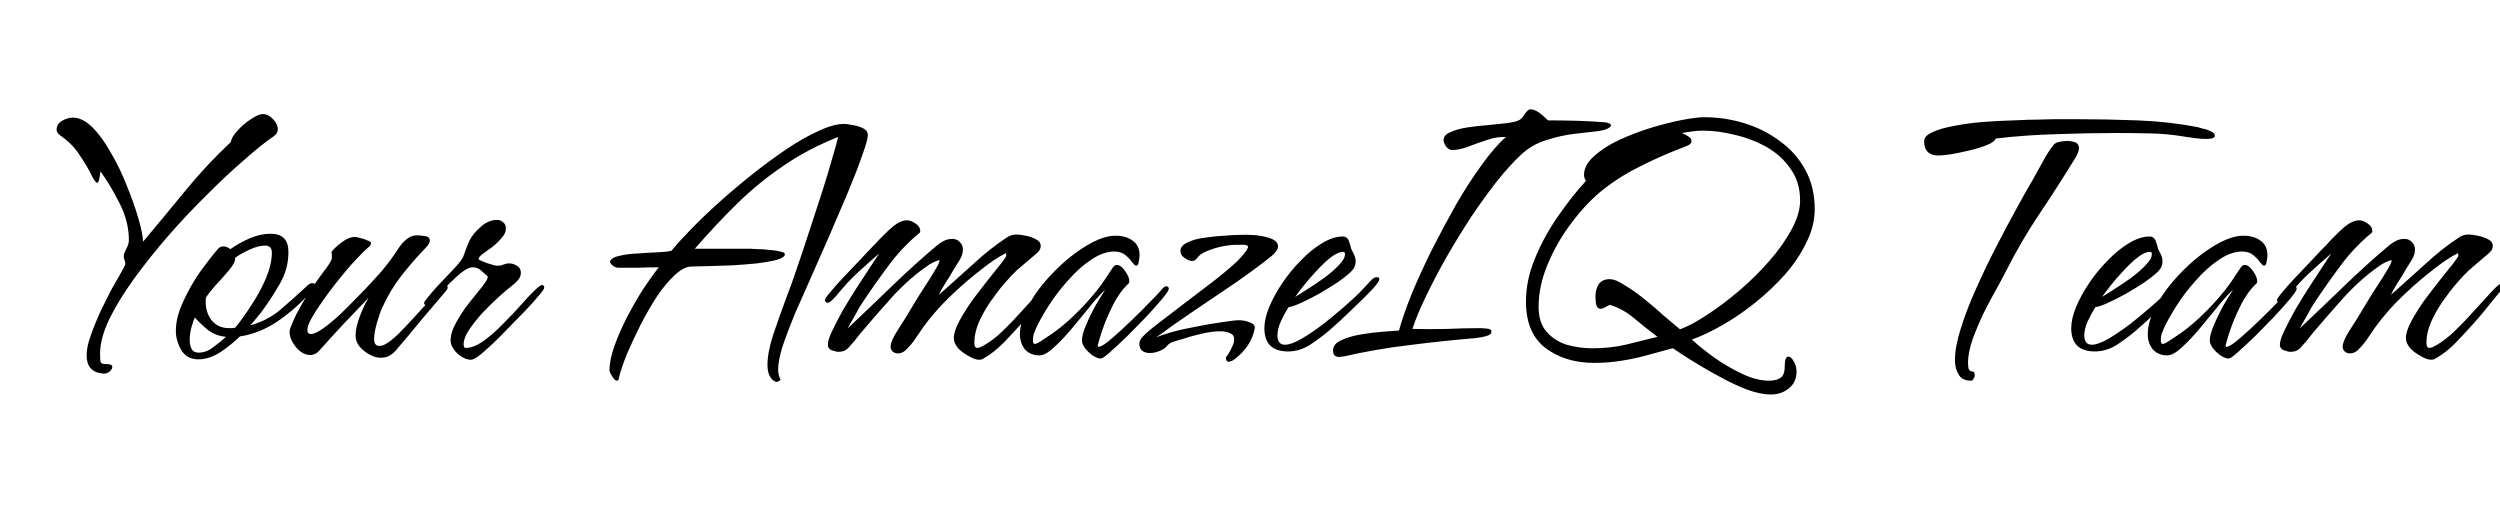 <svg width="1000" height="202" viewBox="0 0 1000 202" fill="none" xmlns="http://www.w3.org/2000/svg">
<g clip-path="url(#clip0_1832_5610)">
<path d="M41.124 149.426C36.805 149.005 34.646 146.582 34.646 142.158C34.646 139.946 35.173 137.365 36.226 134.416C37.279 131.361 38.543 128.201 40.018 124.936C41.598 121.671 43.125 118.616 44.6 115.772C46.18 112.928 47.497 110.611 48.55 108.82C49.603 106.924 50.13 105.871 50.13 105.66C50.13 105.028 50.025 104.501 49.814 104.08C49.603 103.553 49.498 102.974 49.498 102.342C49.498 101.815 49.814 100.92 50.446 99.656C51.183 98.392 51.552 97.181 51.552 96.022C51.552 91.177 50.341 86.331 47.918 81.486C45.495 76.641 42.915 72.322 40.176 68.53C39.86 71.585 39.439 73.112 38.912 73.112C38.385 73.112 37.595 72.059 36.542 69.952C35.489 67.74 33.961 65.159 31.96 62.21C30.064 59.155 27.431 56.469 24.06 54.152C23.112 53.415 22.638 52.677 22.638 51.94C22.638 50.36 23.375 49.149 24.85 48.306C26.325 47.463 27.747 47.042 29.116 47.042C31.749 47.042 34.383 48.359 37.016 50.992C39.649 53.625 42.125 57.049 44.442 61.262C46.865 65.37 48.971 69.741 50.762 74.376C52.658 79.011 54.185 83.329 55.344 87.332C56.503 91.335 57.135 94.442 57.24 96.654C62.928 89.913 68.563 83.119 74.146 76.272C79.834 69.32 85.891 62.842 92.316 56.838C92.527 55.469 93.422 53.941 95.002 52.256C96.582 50.465 98.373 48.938 100.374 47.674C102.375 46.305 103.955 45.62 105.114 45.62C106.589 45.62 107.958 46.305 109.222 47.674C110.486 48.938 111.118 50.307 111.118 51.782C111.118 52.835 110.591 53.731 109.538 54.468C106.273 56.68 102.323 59.84 97.688 63.948C93.053 67.951 88.103 72.585 82.836 77.852C77.569 83.013 72.408 88.491 67.352 94.284C62.401 99.972 57.819 105.713 53.606 111.506C49.498 117.194 46.18 122.619 43.652 127.78C41.229 132.941 40.018 137.523 40.018 141.526C40.018 143.527 40.123 144.686 40.334 145.002C40.545 145.423 41.335 145.634 42.704 145.634C44.179 145.634 44.916 146.003 44.916 146.74C44.916 147.372 44.547 148.004 43.81 148.636C43.073 149.268 42.177 149.531 41.124 149.426ZM79.35 143.738C76.296 143.738 74.031 142.527 72.556 140.104C71.082 137.576 70.344 134.995 70.344 132.362C70.344 128.781 71.292 124.936 73.188 120.828C75.084 116.615 77.349 112.612 79.982 108.82C82.721 105.028 85.144 101.921 87.25 99.498C87.777 98.866 88.462 98.55 89.304 98.55C90.252 98.55 91.2 98.919 92.148 99.656C94.36 98.076 96.888 96.654 99.732 95.39C102.681 94.126 105.525 93.494 108.264 93.494C113.004 93.494 115.374 95.917 115.374 100.762C115.374 105.397 114.215 109.663 111.898 113.56C109.686 117.457 107.211 121.249 104.472 124.936C103.735 125.884 102.997 126.779 102.26 127.622C101.628 128.465 100.891 129.307 100.048 130.15C104.683 128.886 108.738 126.779 112.214 123.83C115.69 120.881 119.113 117.826 122.484 114.666C122.905 114.245 123.274 113.929 123.59 113.718C124.011 113.402 124.538 113.244 125.17 113.244C125.697 113.244 125.96 113.613 125.96 114.35C125.96 114.455 125.802 114.719 125.486 115.14C125.17 115.561 124.959 115.877 124.854 116.088C121.378 120.301 117.059 124.251 111.898 127.938C106.842 131.519 101.523 133.731 95.94 134.574C93.939 136.575 91.411 138.629 88.356 140.736C85.302 142.737 82.299 143.738 79.35 143.738ZM91.674 131.256C92.096 131.256 92.464 131.256 92.78 131.256C93.201 131.256 93.623 131.203 94.044 131.098C96.151 128.57 98.31 125.568 100.522 122.092C102.839 118.616 104.788 115.035 106.368 111.348C107.948 107.556 108.738 104.133 108.738 101.078C108.738 99.182 107.843 98.234 106.052 98.234C104.261 98.234 102.207 98.761 99.89 99.814C97.573 100.867 95.624 101.973 94.044 103.132V103.606C94.044 104.659 93.201 106.187 91.516 108.188C89.936 110.084 88.198 112.033 86.302 114.034C84.511 116.035 83.195 117.721 82.352 119.09C82.036 122.566 82.721 125.463 84.406 127.78C86.091 130.097 88.514 131.256 91.674 131.256ZM79.508 141.052C81.51 141.052 83.458 140.315 85.354 138.84C87.356 137.365 89.041 135.996 90.41 134.732C87.882 134.521 85.565 133.679 83.458 132.204C81.457 130.624 79.614 128.886 77.928 126.99C77.612 127.622 77.191 128.833 76.664 130.624C76.138 132.415 75.874 134.205 75.874 135.996C75.874 137.365 76.138 138.577 76.664 139.63C77.191 140.578 78.139 141.052 79.508 141.052ZM152.341 143.106C150.235 143.106 148.023 142.211 145.705 140.42C143.388 138.629 142.229 136.575 142.229 134.258C142.229 132.151 142.756 129.676 143.809 126.832C144.863 123.988 146.074 121.407 147.443 119.09C144.178 122.566 140.86 126.042 137.489 129.518C134.224 132.994 131.011 136.523 127.851 140.104C126.798 141.368 125.534 142 124.059 142C122.058 142 120.162 140.947 118.371 138.84C116.686 136.733 115.843 134.732 115.843 132.836C115.843 132.309 115.896 131.888 116.001 131.572C116.739 129.571 117.581 127.622 118.529 125.726C119.583 123.725 120.636 121.829 121.689 120.038C122.848 118.037 124.059 116.141 125.323 114.35C126.693 112.454 128.062 110.558 129.431 108.662C129.958 108.03 130.432 107.398 130.853 106.766C131.38 106.029 131.854 105.291 132.275 104.554C132.591 104.027 132.749 103.395 132.749 102.658C132.749 101.921 132.697 101.289 132.591 100.762C133.645 99.393 135.067 98.076 136.857 96.812C138.648 95.443 140.386 94.758 142.071 94.758C142.493 94.758 143.177 94.916 144.125 95.232C145.179 95.443 146.127 95.759 146.969 96.18C147.917 96.496 148.391 96.865 148.391 97.286C148.391 97.707 148.181 98.129 147.759 98.55C147.233 99.077 146.653 99.603 146.021 100.13C145.389 100.657 144.81 101.236 144.283 101.868C141.861 104.291 139.543 106.871 137.331 109.61C135.119 112.243 133.013 114.929 131.011 117.668C130.379 118.616 129.379 120.038 128.009 121.934C126.745 123.725 125.587 125.568 124.533 127.464C123.48 129.36 122.953 130.887 122.953 132.046C122.953 133.099 123.427 133.626 124.375 133.626C125.429 133.626 126.956 132.941 128.957 131.572C131.064 130.097 133.329 128.254 135.751 126.042C138.174 123.725 140.544 121.355 142.861 118.932C145.284 116.509 147.391 114.297 149.181 112.296C151.077 110.295 152.394 108.82 153.131 107.872C155.343 105.239 157.503 102.289 159.609 99.024C160.452 97.76 161.453 96.654 162.611 95.706C163.875 94.653 165.245 94.126 166.719 94.126C167.562 94.126 168.615 94.231 169.879 94.442C171.249 94.547 171.933 95.179 171.933 96.338C171.933 96.759 171.775 97.181 171.459 97.602C171.249 98.023 170.985 98.392 170.669 98.708C167.193 102.289 163.875 106.081 160.715 110.084C157.661 113.981 155.08 118.247 152.973 122.882C152.236 124.462 151.499 126.569 150.761 129.202C150.024 131.73 149.655 133.889 149.655 135.68C149.655 137.471 150.34 138.366 151.709 138.366C152.657 138.366 153.605 138.05 154.553 137.418C155.712 136.786 157.292 135.522 159.293 133.626C161.295 131.625 163.401 129.413 165.613 126.99C167.931 124.462 170.09 122.092 172.091 119.88C174.093 117.563 175.62 115.772 176.673 114.508C176.884 114.297 177.095 114.139 177.305 114.034C177.516 113.823 177.727 113.718 177.937 113.718C178.675 113.718 179.043 114.139 179.043 114.982C179.043 115.403 178.938 115.719 178.727 115.93C178.517 116.141 178.306 116.404 178.095 116.72C174.83 120.512 171.565 124.357 168.299 128.254C165.139 132.151 161.927 135.996 158.661 139.788C157.924 140.736 157.029 141.526 155.975 142.158C154.922 142.79 153.711 143.106 152.341 143.106ZM188.292 143.896C186.607 143.896 184.816 143.053 182.92 141.368C181.13 139.577 180.234 137.839 180.234 136.154C180.234 134.047 180.972 131.677 182.446 129.044C183.921 126.305 185.659 123.672 187.66 121.144C189.662 118.616 191.4 116.457 192.874 114.666C194.349 112.77 195.086 111.506 195.086 110.874V110.558C194.138 109.715 193.243 108.925 192.4 108.188C191.558 107.345 190.399 106.924 188.924 106.924C187.871 106.924 186.502 107.556 184.816 108.82C183.236 110.084 181.604 111.559 179.918 113.244C178.233 114.929 176.706 116.509 175.336 117.984C173.967 119.459 172.966 120.459 172.334 120.986C171.913 121.407 171.492 121.671 171.07 121.776C170.754 121.881 170.491 121.934 170.28 121.934C169.859 121.934 169.648 121.723 169.648 121.302C169.648 120.881 169.859 120.459 170.28 120.038C171.966 117.826 173.914 115.561 176.126 113.244C178.338 110.927 180.34 108.82 182.13 106.924C183.921 104.923 184.974 103.501 185.29 102.658C186.133 100.235 186.976 98.076 187.818 96.18C188.766 94.284 190.241 92.493 192.242 90.808C193.085 89.965 194.086 89.281 195.244 88.754C196.403 88.227 197.562 87.964 198.72 87.964C199.774 87.964 200.616 88.28 201.248 88.912C201.986 89.439 202.354 90.281 202.354 91.44C202.354 92.704 201.775 93.968 200.616 95.232C199.563 96.496 198.299 97.707 196.824 98.866C195.35 99.919 194.033 100.867 192.874 101.71C191.821 102.553 191.347 103.237 191.452 103.764C192.084 104.185 193.296 104.712 195.086 105.344C196.982 105.976 198.299 106.292 199.036 106.292C199.879 106.292 200.669 106.134 201.406 105.818C202.144 105.502 202.881 105.344 203.618 105.344C204.672 105.344 205.725 105.66 206.778 106.292C207.832 106.924 208.358 107.872 208.358 109.136C208.358 110.189 207.937 111.19 207.094 112.138C206.357 112.981 205.567 113.718 204.724 114.35C203.46 115.298 201.775 116.72 199.668 118.616C197.562 120.512 195.402 122.619 193.19 124.936C191.084 127.253 189.24 129.571 187.66 131.888C186.186 134.1 185.448 136.049 185.448 137.734C185.448 138.155 185.554 138.577 185.764 138.998C185.87 139.103 186.08 139.156 186.396 139.156C188.503 139.156 190.873 138.208 193.506 136.312C196.14 134.416 198.773 132.099 201.406 129.36C204.145 126.621 206.673 123.935 208.99 121.302C211.413 118.563 213.467 116.457 215.152 114.982C215.363 114.771 215.626 114.561 215.942 114.35C216.258 114.139 216.574 114.034 216.89 114.034C217.417 114.034 217.68 114.403 217.68 115.14C217.68 115.561 216.943 116.615 215.468 118.3C214.099 119.985 212.308 121.987 210.096 124.304C207.884 126.621 205.567 128.991 203.144 131.414C200.827 133.837 198.668 135.996 196.666 137.892C194.665 139.683 193.243 140.947 192.4 141.684C191.242 142.632 190.399 143.211 189.872 143.422C189.346 143.738 188.819 143.896 188.292 143.896ZM310.307 152.744C309.148 152.217 308.305 151.375 307.779 150.216C307.252 149.057 306.989 147.635 306.989 145.95C306.989 142.579 307.779 138.471 309.359 133.626C311.044 128.675 312.729 123.935 314.415 119.406C315.784 115.93 317.259 111.822 318.839 107.082C320.524 102.237 322.209 97.181 323.895 91.914C325.685 86.542 327.371 81.381 328.951 76.43C330.531 71.479 331.847 67.108 332.901 63.316C334.059 59.419 334.849 56.575 335.271 54.784C327.055 58.049 319.681 61.947 313.151 66.476C306.62 70.9 300.511 75.903 294.823 81.486C289.24 86.963 283.605 92.967 277.917 99.498H300.195C300.616 99.498 301.564 99.551 303.039 99.656C304.513 99.656 306.093 99.761 307.779 99.972C309.464 100.077 310.886 100.288 312.045 100.604C313.309 100.815 313.941 101.183 313.941 101.71C313.941 102.553 312.887 103.29 310.781 103.922C308.779 104.449 306.146 104.923 302.881 105.344C299.721 105.66 296.403 105.923 292.927 106.134C289.451 106.239 286.238 106.345 283.289 106.45C280.339 106.555 278.127 106.608 276.653 106.608C274.651 106.608 272.439 107.714 270.017 109.926C267.594 112.138 265.171 115.035 262.749 118.616C260.431 122.197 258.219 126.042 256.113 130.15C254.111 134.153 252.321 137.997 250.741 141.684C249.266 145.371 248.213 148.478 247.581 151.006C247.581 151.217 247.528 151.48 247.423 151.796C247.317 152.112 247.107 152.27 246.791 152.27C246.159 152.27 245.527 151.691 244.895 150.532C244.157 149.479 243.789 148.689 243.789 148.162C243.789 145.318 244.473 142 245.843 138.208C247.212 134.416 248.897 130.571 250.899 126.674C253.005 122.671 255.165 118.932 257.377 115.456C259.694 111.98 261.748 109.136 263.539 106.924C260.905 106.924 258.219 106.977 255.481 107.082C252.742 107.082 250.003 107.082 247.265 107.082C246.633 107.082 246.001 106.871 245.369 106.45C244.631 105.923 244.157 105.344 243.947 104.712C244.368 103.553 245.632 102.763 247.739 102.342C249.845 101.815 252.268 101.499 255.007 101.394C257.851 101.183 260.537 101.025 263.065 100.92C265.593 100.815 267.436 100.604 268.595 100.288C270.491 97.971 273.071 95.127 276.337 91.756C279.602 88.385 283.341 84.804 287.555 81.012C291.768 77.22 296.192 73.481 300.827 69.794C305.461 66.107 310.043 62.737 314.573 59.682C319.102 56.627 323.368 54.205 327.371 52.414C331.373 50.518 334.797 49.57 337.641 49.57C338.483 49.57 339.642 49.728 341.117 50.044C342.591 50.255 343.961 50.676 345.225 51.308C346.489 51.94 347.121 52.835 347.121 53.994C347.121 55.363 346.383 58.049 344.909 62.052C343.539 66.055 341.696 70.847 339.379 76.43C337.061 81.907 334.586 87.701 331.953 93.81C329.319 99.814 326.791 105.555 324.369 111.032C321.946 116.509 319.892 121.144 318.207 124.936C315.784 130.835 313.993 135.575 312.835 139.156C311.781 142.737 311.255 145.581 311.255 147.688C311.255 149.268 311.571 150.637 312.203 151.796C312.308 151.901 312.097 152.112 311.571 152.428C311.044 152.744 310.623 152.849 310.307 152.744ZM391.637 143.896C390.478 143.896 389.109 143.422 387.529 142.474C385.949 141.631 384.527 140.578 383.263 139.314C382.104 137.945 381.525 136.575 381.525 135.206C381.525 133.415 382.262 131.151 383.737 128.412C385.212 125.673 387.002 122.829 389.109 119.88C391.321 116.931 393.428 114.192 395.429 111.664C397.536 109.031 399.221 106.924 400.485 105.344C401.96 103.448 402.644 102.395 402.539 102.184C402.434 101.868 402.381 101.552 402.381 101.236C399.432 102.711 396.114 104.923 392.427 107.872C388.74 110.716 385.212 113.718 381.841 116.878C378.47 120.038 375.732 122.882 373.625 125.41C372.15 127.095 370.728 128.886 369.359 130.782C368.095 132.573 366.831 134.416 365.567 136.312C364.83 137.365 363.882 138.471 362.723 139.63C361.67 140.789 360.458 141.368 359.089 141.368C358.352 141.368 357.667 141.105 357.035 140.578C356.508 140.051 356.245 139.419 356.245 138.682C356.245 137.207 357.193 134.995 359.089 132.046C361.09 128.991 363.144 125.673 365.251 122.092C366.62 119.775 368.095 117.405 369.675 114.982C371.36 112.454 372.782 110.189 373.941 108.188C375.205 106.187 375.837 104.817 375.837 104.08H375.679C375.363 104.08 374.626 104.343 373.467 104.87C372.414 105.397 371.834 105.713 371.729 105.818C366.568 109.294 361.617 113.613 356.877 118.774C352.242 123.935 347.976 128.833 344.079 133.468C343.342 134.416 342.552 135.417 341.709 136.47C340.866 137.418 340.024 138.366 339.181 139.314C338.76 139.735 338.18 140.104 337.443 140.42C336.706 140.631 336.021 140.736 335.389 140.736C334.757 140.736 333.862 140.525 332.703 140.104C331.65 139.683 331.123 138.945 331.123 137.892C331.123 136.628 331.702 134.785 332.861 132.362C334.02 129.939 335.442 127.201 337.127 124.146C338.918 121.091 340.761 118.089 342.657 115.14C344.658 112.085 346.449 109.347 348.029 106.924C349.714 104.396 350.926 102.553 351.663 101.394C348.398 104.238 345.448 106.871 342.815 109.294C340.287 111.611 337.39 114.771 334.125 118.774C333.914 118.985 333.493 119.406 332.861 120.038C332.229 120.67 331.597 121.039 330.965 121.144C330.754 121.144 330.491 120.986 330.175 120.67C329.964 120.354 329.912 120.091 330.017 119.88C330.122 119.353 330.86 118.3 332.229 116.72C333.598 115.035 335.284 113.139 337.285 111.032C339.286 108.925 341.288 106.819 343.289 104.712C345.29 102.605 347.028 100.762 348.503 99.182C350.083 97.602 351.031 96.601 351.347 96.18C353.664 93.757 355.718 91.809 357.509 90.334C359.405 88.859 361.196 88.122 362.881 88.122C363.829 88.122 364.935 88.543 366.199 89.386C367.463 90.229 368.095 91.229 368.095 92.388C368.095 92.809 367.99 93.073 367.779 93.178C363.039 97.075 358.826 101.552 355.139 106.608C351.452 111.559 347.976 116.509 344.711 121.46C344.606 121.565 344.237 122.145 343.605 123.198C343.078 124.251 342.446 125.41 341.709 126.674C340.972 127.938 340.34 129.044 339.813 129.992C339.286 130.94 339.076 131.361 339.181 131.256C344.764 125.989 350.61 120.407 356.719 114.508C362.934 108.504 368.938 103.079 374.731 98.234C375.574 97.497 376.522 96.865 377.575 96.338C378.628 95.811 379.734 95.548 380.893 95.548C382.157 95.548 383.158 95.969 383.895 96.812C384.738 97.549 385.159 98.55 385.159 99.814C385.159 101.183 384.738 102.553 383.895 103.922C383.052 105.291 382.262 106.555 381.525 107.714C380.472 109.61 379.313 111.506 378.049 113.402C376.89 115.298 376.048 116.825 375.521 117.984C380.366 113.665 385.001 109.505 389.425 105.502C393.849 101.394 398.326 97.865 402.855 94.916C403.908 94.179 405.172 93.81 406.647 93.81C407.595 93.81 408.806 93.968 410.281 94.284C411.861 94.6 413.23 95.074 414.389 95.706C415.653 96.338 416.285 97.233 416.285 98.392C416.285 99.024 416.074 99.656 415.653 100.288C415.232 100.815 414.758 101.289 414.231 101.71L406.805 108.03C405.436 109.294 403.75 111.085 401.749 113.402C399.853 115.614 397.957 118.089 396.061 120.828C394.27 123.461 392.743 126.2 391.479 129.044C390.32 131.888 389.741 134.521 389.741 136.944C389.741 138.419 390.11 139.156 390.847 139.156C391.268 139.156 391.742 139.051 392.269 138.84C392.796 138.524 393.375 138.208 394.007 137.892C396.219 136.628 398.589 134.785 401.117 132.362C403.645 129.939 406.12 127.359 408.543 124.62C411.071 121.881 413.283 119.459 415.179 117.352C417.075 115.245 418.497 113.929 419.445 113.402C419.656 113.191 419.919 113.139 420.235 113.244C420.656 113.349 420.867 113.56 420.867 113.876C420.867 114.297 420.656 114.771 420.235 115.298C419.814 115.825 419.498 116.246 419.287 116.562C417.496 118.669 415.811 120.723 414.231 122.724C412.756 124.62 411.071 126.621 409.175 128.728C406.963 131.256 404.488 133.942 401.749 136.786C399.116 139.525 396.324 141.737 393.375 143.422C392.954 143.738 392.374 143.896 391.637 143.896ZM440.352 143.422C439.404 143.422 438.298 143.001 437.034 142.158C435.875 141.315 434.874 140.367 434.032 139.314C433.189 138.155 432.768 137.102 432.768 136.154C432.768 134.574 433.347 132.467 434.506 129.834C435.664 127.095 436.981 124.409 438.456 121.776C440.036 119.143 441.247 117.194 442.09 115.93C440.615 117.194 438.719 119.248 436.402 122.092C434.19 124.831 431.767 127.78 429.134 130.94C426.606 133.995 424.13 136.628 421.708 138.84C419.39 141.052 417.389 142.158 415.704 142.158C413.386 142.158 411.49 141.368 410.016 139.788C408.646 138.103 407.962 136.101 407.962 133.784C407.962 130.624 408.857 127.253 410.648 123.672C412.438 119.985 414.756 116.457 417.6 113.086C420.549 109.61 423.709 106.45 427.08 103.606C430.556 100.762 433.926 98.497 437.192 96.812C440.562 95.127 443.564 94.284 446.198 94.284C449.042 94.284 451.359 94.969 453.15 96.338C454.94 97.602 455.836 99.551 455.836 102.184C455.836 102.605 455.73 103.395 455.52 104.554C455.414 105.713 455.046 106.292 454.414 106.292C454.098 106.292 453.571 105.818 452.834 104.87C452.202 103.922 451.306 102.974 450.148 102.026C448.989 101.078 447.514 100.604 445.724 100.604C442.774 100.604 439.667 101.71 436.402 103.922C433.242 106.029 430.187 108.767 427.238 112.138C424.288 115.403 421.708 118.774 419.496 122.25C417.284 125.726 415.598 128.728 414.44 131.256C414.124 131.993 413.808 132.783 413.492 133.626C413.281 134.469 413.176 135.311 413.176 136.154C413.176 137.102 413.439 137.576 413.966 137.576C414.492 137.576 415.598 136.997 417.284 135.838C419.074 134.679 420.338 133.837 421.076 133.31C424.762 130.677 428.238 127.675 431.504 124.304C434.874 120.933 437.876 117.457 440.51 113.876C441.352 112.717 442.142 111.559 442.88 110.4C443.617 109.241 444.354 108.135 445.092 107.082C445.618 106.345 446.145 105.976 446.672 105.976C447.83 105.976 448.936 106.766 449.99 108.346C451.148 109.926 451.728 111.295 451.728 112.454C451.728 112.981 451.622 113.297 451.412 113.402C451.306 113.507 450.99 113.823 450.464 114.35C448.884 115.93 447.304 118.142 445.724 120.986C444.249 123.83 442.932 126.727 441.774 129.676C440.72 132.52 439.93 134.943 439.404 136.944C439.298 137.26 439.193 137.681 439.088 138.208C439.088 138.629 439.351 138.787 439.878 138.682C440.931 138.366 442.616 137.207 444.934 135.206C447.356 133.099 449.937 130.729 452.676 128.096C455.52 125.357 458.048 122.829 460.26 120.512C462.577 118.195 464.104 116.562 464.842 115.614C465.052 115.403 465.263 115.193 465.474 114.982C465.79 114.666 466.106 114.508 466.422 114.508C467.159 114.508 467.528 114.877 467.528 115.614C467.528 116.035 466.685 117.299 465 119.406C463.314 121.407 461.208 123.777 458.68 126.516C456.152 129.149 453.571 131.783 450.938 134.416C448.304 136.944 445.987 139.103 443.986 140.894C442.09 142.579 440.878 143.422 440.352 143.422ZM491.457 144.686C490.72 144.686 490.351 144.107 490.351 142.948C491.194 141.895 491.931 140.683 492.563 139.314C493.301 137.945 493.669 136.733 493.669 135.68C493.669 134.521 493.143 133.731 492.089 133.31C491.036 132.783 489.719 132.52 488.139 132.52C485.927 132.52 483.452 132.836 480.713 133.468C477.975 134.1 475.499 134.785 473.287 135.522C471.075 136.154 469.548 136.628 468.705 136.944C468.073 137.155 467.441 137.629 466.809 138.366C466.283 138.998 465.703 139.472 465.071 139.788C463.386 140.736 461.648 141.21 459.857 141.21C458.804 141.21 457.856 140.947 457.013 140.42C456.171 139.788 455.749 138.84 455.749 137.576C455.749 136.523 456.171 135.575 457.013 134.732C458.277 133.363 460.437 131.519 463.491 129.202C466.546 126.885 469.917 124.304 473.603 121.46C477.395 118.616 481.135 115.772 484.821 112.928C488.508 110.084 491.668 107.451 494.301 105.028C496.935 102.5 498.567 100.499 499.199 99.024V98.708C499.199 98.181 498.567 97.918 497.303 97.918C496.039 97.918 495.144 97.918 494.617 97.918C493.037 97.918 491.141 98.129 488.929 98.55C486.823 98.971 484.769 99.603 482.767 100.446C480.871 101.183 479.502 102.184 478.659 103.448C478.343 103.764 478.027 104.027 477.711 104.238C477.501 104.343 477.132 104.396 476.605 104.396C475.763 104.291 474.815 103.869 473.761 103.132C472.708 102.395 472.181 101.499 472.181 100.446C472.181 98.971 473.129 97.813 475.025 96.97C476.921 96.022 479.239 95.39 481.977 95.074C484.716 94.653 487.297 94.389 489.719 94.284C492.247 94.073 494.143 93.968 495.407 93.968C500.042 93.757 503.834 94.073 506.783 94.916C509.733 95.653 511.207 96.865 511.207 98.55C511.207 99.709 510.312 101.025 508.521 102.5C504.308 105.871 499.463 109.452 493.985 113.244C488.508 116.931 482.978 120.67 477.395 124.462C471.918 128.149 466.915 131.677 462.385 135.048C463.649 134.416 465.756 133.679 468.705 132.836C471.76 131.993 475.078 131.256 478.659 130.624C482.241 129.887 485.611 129.307 488.771 128.886C491.931 128.359 494.196 128.096 495.565 128.096C497.251 128.096 498.778 128.412 500.147 129.044C501.517 129.571 502.096 130.361 501.885 131.414C501.464 133.731 500.569 135.943 499.199 138.05C497.83 140.051 496.408 141.631 494.933 142.79C493.564 144.054 492.405 144.686 491.457 144.686ZM515.233 140.578C508.913 140.578 505.753 137.471 505.753 131.256C505.753 128.833 506.385 126.042 507.649 122.882C509.018 119.617 510.809 116.351 513.021 113.086C515.233 109.821 517.708 106.819 520.447 104.08C523.185 101.236 525.977 98.971 528.821 97.286C531.77 95.495 534.509 94.6 537.037 94.6C537.879 94.6 538.459 94.811 538.775 95.232C539.196 95.548 539.512 96.127 539.723 96.97C539.933 97.391 540.091 97.865 540.197 98.392C540.302 98.919 540.46 99.445 540.671 99.972C541.092 100.709 541.461 101.447 541.777 102.184C542.093 102.921 542.251 103.711 542.251 104.554C542.251 105.607 541.987 106.555 541.461 107.398C540.934 108.135 540.302 108.82 539.565 109.452C538.511 110.4 536.931 111.611 534.825 113.086C532.718 114.455 530.401 115.877 527.873 117.352C525.45 118.721 523.08 119.933 520.763 120.986C518.551 122.039 516.76 122.671 515.391 122.882C514.443 124.357 513.442 126.2 512.389 128.412C511.441 130.519 510.967 132.467 510.967 134.258C510.967 135.206 511.177 136.049 511.599 136.786C512.125 137.523 512.915 137.892 513.969 137.892C515.654 137.892 517.866 137.102 520.605 135.522C523.449 133.837 526.398 131.835 529.453 129.518C532.507 127.095 535.299 124.778 537.827 122.566C540.46 120.249 542.409 118.458 543.673 117.194L548.729 111.822C549.361 111.19 550.045 110.874 550.783 110.874C551.415 110.874 551.731 111.137 551.731 111.664C551.731 112.296 550.835 113.613 549.045 115.614C547.254 117.51 545.095 119.669 542.567 122.092C540.144 124.409 537.879 126.569 535.773 128.57C533.666 130.466 532.297 131.677 531.665 132.204C529.453 134.1 526.925 135.996 524.081 137.892C521.237 139.683 518.287 140.578 515.233 140.578ZM518.077 118.774C519.13 118.142 520.71 117.141 522.817 115.772C525.029 114.403 527.293 112.875 529.611 111.19C531.928 109.505 533.877 107.819 535.457 106.134C537.142 104.449 537.985 102.974 537.985 101.71C537.985 101.394 537.932 101.131 537.827 100.92C537.721 100.815 537.511 100.762 537.195 100.762C535.825 100.762 534.193 101.499 532.297 102.974C530.401 104.449 528.505 106.239 526.609 108.346C524.713 110.347 522.975 112.349 521.395 114.35C519.92 116.246 518.814 117.721 518.077 118.774ZM535.737 142.79C534.051 142.79 533.209 141.947 533.209 140.262C533.209 138.471 534.262 137.102 536.369 136.154C538.581 135.101 541.214 134.311 544.269 133.784C547.429 133.257 550.431 132.889 553.275 132.678C556.119 132.467 558.225 132.309 559.595 132.204C560.648 128.307 562.281 123.567 564.493 117.984C566.81 112.401 569.496 106.503 572.551 100.288C575.711 94.073 578.976 87.964 582.347 81.96C585.823 75.956 589.299 70.584 592.775 65.844C596.251 60.999 599.463 57.312 602.413 54.784C599.885 54.679 597.304 55.1 594.671 56.048C592.037 56.891 589.509 57.786 587.087 58.734C584.769 59.577 582.715 59.998 580.925 59.998C579.977 59.998 579.134 59.524 578.397 58.576C577.765 57.628 577.449 56.785 577.449 56.048C577.449 54.679 578.344 53.625 580.135 52.888C581.925 52.045 584.137 51.413 586.771 50.992C589.509 50.571 592.301 50.255 595.145 50.044C597.989 49.728 600.517 49.465 602.729 49.254C605.046 48.938 606.626 48.569 607.469 48.148C608.206 47.832 608.996 47.042 609.839 45.778C610.681 44.409 611.471 43.724 612.209 43.724C613.367 43.724 614.631 44.251 616.001 45.304C617.37 46.357 618.423 47.305 619.161 48.148C622.847 48.148 626.639 48.201 630.537 48.306C634.434 48.411 638.279 48.622 642.071 48.938C642.387 48.938 642.808 49.043 643.335 49.254C643.967 49.359 644.335 49.675 644.441 50.202C643.914 51.255 642.281 51.993 639.543 52.414C636.909 52.73 633.697 53.099 629.905 53.52C626.218 53.941 622.426 54.784 618.529 56.048C614.737 57.207 611.419 59.103 608.575 61.736C605.52 64.58 602.255 68.161 598.779 72.48C595.408 76.799 591.985 81.539 588.509 86.7C585.138 91.861 581.873 97.181 578.713 102.658C575.658 108.03 572.919 113.244 570.497 118.3C568.074 123.251 566.231 127.675 564.967 131.572C569.601 131.677 574.183 131.677 578.713 131.572C583.242 131.361 587.771 131.256 592.301 131.256C592.511 131.256 593.249 131.309 594.513 131.414C595.882 131.519 596.567 131.888 596.567 132.52C596.672 133.152 596.303 133.679 595.461 134.1C594.618 134.416 593.67 134.679 592.617 134.89C591.669 134.995 590.984 135.101 590.563 135.206C581.715 135.943 572.761 136.891 563.703 138.05C554.749 139.103 545.954 140.631 537.317 142.632C537.106 142.632 536.843 142.632 536.527 142.632C536.316 142.737 536.053 142.79 535.737 142.79ZM708.347 157.8C705.608 157.8 702.501 157.168 699.025 155.904C695.654 154.64 692.231 153.06 688.755 151.164C685.384 149.373 682.224 147.583 679.275 145.792C676.326 144.001 673.903 142.474 672.007 141.21C670.216 139.946 669.216 139.314 669.005 139.314L660.315 141.684C656.734 142.737 652.994 143.58 649.097 144.212C645.305 144.844 641.513 145.16 637.721 145.16C629.926 145.16 623.396 143.159 618.129 139.156C612.968 135.153 610.387 128.991 610.387 120.67C610.387 114.877 611.598 109.083 614.021 103.29C616.444 97.391 619.498 91.809 623.185 86.542C626.872 81.17 630.611 76.43 634.403 72.322C633.876 71.585 633.613 70.795 633.613 69.952C633.613 67.319 634.93 64.843 637.563 62.526C640.196 60.103 643.514 57.944 647.517 56.048C651.625 54.152 655.891 52.519 660.315 51.15C664.844 49.781 669.005 48.727 672.797 47.99C676.694 47.253 679.644 46.884 681.645 46.884C687.122 46.884 692.442 47.674 697.603 49.254C702.87 50.834 707.61 53.204 711.823 56.364C716.142 59.419 719.565 63.263 722.093 67.898C724.621 72.427 725.885 77.694 725.885 83.698C725.885 88.122 724.779 92.546 722.567 96.97C720.46 101.394 717.616 105.66 714.035 109.768C710.454 113.771 706.504 117.51 702.185 120.986C697.866 124.462 693.495 127.464 689.071 129.992C684.647 132.52 680.539 134.469 676.747 135.838C679.17 138.05 682.119 140.42 685.595 142.948C689.176 145.476 692.863 147.635 696.655 149.426C700.552 151.322 704.186 152.27 707.557 152.27C709.558 152.27 711.086 151.901 712.139 151.164C713.298 150.427 713.877 148.952 713.877 146.74C713.877 144.001 714.351 142.632 715.299 142.632C716.036 142.632 716.774 143.264 717.511 144.528C718.248 145.897 718.617 147.214 718.617 148.478C718.617 151.427 717.616 153.692 715.615 155.272C713.614 156.957 711.191 157.8 708.347 157.8ZM637.089 139.314C641.724 139.314 646.095 138.84 650.203 137.892C654.311 136.839 658.577 135.785 663.001 134.732C660.052 132.52 656.997 130.097 653.837 127.464C650.782 124.831 647.464 122.987 643.883 121.934C643.146 122.355 642.461 122.724 641.829 123.04C641.302 123.356 640.776 123.514 640.249 123.514C639.512 123.514 638.985 123.145 638.669 122.408C638.353 121.671 638.195 120.354 638.195 118.458C638.195 116.667 638.616 115.087 639.459 113.718C640.407 112.349 641.882 111.664 643.883 111.664C645.463 111.664 647.517 112.507 650.045 114.192C652.678 115.772 655.417 117.721 658.261 120.038C661.105 122.355 663.738 124.62 666.161 126.832C668.689 128.939 670.638 130.571 672.007 131.73C675.167 130.571 678.801 128.623 682.909 125.884C687.122 123.145 691.388 119.933 695.707 116.246C700.026 112.559 704.028 108.609 707.715 104.396C711.402 100.183 714.351 96.022 716.563 91.914C718.88 87.701 720.039 83.803 720.039 80.222C720.039 75.271 718.775 71.058 716.247 67.582C713.824 64.001 710.664 61.104 706.767 58.892C702.87 56.68 698.656 55.047 694.127 53.994C689.598 52.835 685.279 52.256 681.171 52.256C679.802 52.256 678.38 52.361 676.905 52.572C675.43 52.783 674.008 52.993 672.639 53.204C673.376 53.415 674.219 53.836 675.167 54.468C676.115 54.995 676.589 55.627 676.589 56.364C676.589 57.101 676.168 57.681 675.325 58.102C674.588 58.418 673.956 58.681 673.429 58.892C667.846 60.999 662.316 63.421 656.839 66.16C651.362 68.793 646.253 71.953 641.513 75.64C637.194 79.011 633.034 83.329 629.031 88.596C625.028 93.757 621.763 99.34 619.235 105.344C616.707 111.243 615.443 117.036 615.443 122.724C615.443 126.937 616.496 130.255 618.603 132.678C620.71 135.101 623.396 136.839 626.661 137.892C630.032 138.84 633.508 139.314 637.089 139.314ZM775.507 62.21C771.609 62.21 769.661 60.314 769.661 56.522C769.661 55.047 770.767 53.836 772.979 52.888C775.191 51.835 778.087 50.992 781.669 50.36C785.355 49.623 789.253 49.096 793.361 48.78C797.574 48.464 801.629 48.253 805.527 48.148C809.424 47.937 812.847 47.832 815.797 47.832C818.746 47.727 820.695 47.674 821.643 47.674H830.333C838.443 47.674 846.659 47.832 854.981 48.148C863.302 48.464 871.307 49.359 878.997 50.834C879.418 50.939 880.155 51.15 881.209 51.466C882.367 51.677 883.421 52.045 884.369 52.572C885.422 52.993 885.949 53.573 885.949 54.31C885.949 54.837 885.475 55.205 884.527 55.416C883.684 55.521 882.947 55.574 882.315 55.574C880.945 55.574 879.523 55.469 878.049 55.258C876.574 55.047 875.099 54.837 873.625 54.626C869.306 53.889 864.829 53.467 860.195 53.362C855.665 53.257 851.136 53.204 846.607 53.204C838.601 53.204 830.543 53.362 822.433 53.678C814.322 53.889 806.264 54.468 798.259 55.416C798.048 56.259 796.942 57.101 794.941 57.944C792.939 58.787 790.569 59.524 787.831 60.156C785.197 60.788 782.669 61.315 780.247 61.736C777.929 62.052 776.349 62.21 775.507 62.21ZM788.305 152.27C785.987 152.27 784.355 151.427 783.407 149.742C782.459 148.162 781.985 146.266 781.985 144.054C781.985 140.473 782.775 136.207 784.355 131.256C785.935 126.2 787.989 120.881 790.517 115.298C793.045 109.61 795.731 104.027 798.575 98.55C801.419 92.967 804.105 87.911 806.633 83.382C809.161 78.747 811.267 75.008 812.953 72.164C814.217 69.952 815.533 67.582 816.903 65.054C818.272 62.421 819.747 60.103 821.327 58.102C821.853 57.365 822.749 56.891 824.013 56.68C825.277 56.469 826.277 56.364 827.015 56.364C827.857 56.364 828.805 56.522 829.859 56.838C830.912 57.154 831.491 57.891 831.597 59.05C831.597 59.893 831.386 60.735 830.965 61.578C830.649 62.315 830.28 63 829.859 63.632C825.119 71.321 820.379 78.695 815.639 85.752C810.899 92.809 806.475 100.393 802.367 108.504C801.524 110.189 800.26 112.559 798.575 115.614C796.889 118.563 795.151 121.829 793.361 125.41C791.675 128.991 790.201 132.52 788.937 135.996C787.778 139.472 787.199 142.527 787.199 145.16C787.199 145.581 787.251 146.266 787.357 147.214C787.567 148.162 788.147 148.636 789.095 148.636C789.621 148.636 789.885 149.11 789.885 150.058C789.885 150.585 789.727 151.059 789.411 151.48C789.2 152.007 788.831 152.27 788.305 152.27ZM837.972 140.578C831.652 140.578 828.492 137.471 828.492 131.256C828.492 128.833 829.124 126.042 830.388 122.882C831.758 119.617 833.548 116.351 835.76 113.086C837.972 109.821 840.448 106.819 843.186 104.08C845.925 101.236 848.716 98.971 851.56 97.286C854.51 95.495 857.248 94.6 859.776 94.6C860.619 94.6 861.198 94.811 861.514 95.232C861.936 95.548 862.252 96.127 862.462 96.97C862.673 97.391 862.831 97.865 862.936 98.392C863.042 98.919 863.2 99.445 863.41 99.972C863.832 100.709 864.2 101.447 864.516 102.184C864.832 102.921 864.99 103.711 864.99 104.554C864.99 105.607 864.727 106.555 864.2 107.398C863.674 108.135 863.042 108.82 862.304 109.452C861.251 110.4 859.671 111.611 857.564 113.086C855.458 114.455 853.14 115.877 850.612 117.352C848.19 118.721 845.82 119.933 843.502 120.986C841.29 122.039 839.5 122.671 838.13 122.882C837.182 124.357 836.182 126.2 835.128 128.412C834.18 130.519 833.706 132.467 833.706 134.258C833.706 135.206 833.917 136.049 834.338 136.786C834.865 137.523 835.655 137.892 836.708 137.892C838.394 137.892 840.606 137.102 843.344 135.522C846.188 133.837 849.138 131.835 852.192 129.518C855.247 127.095 858.038 124.778 860.566 122.566C863.2 120.249 865.148 118.458 866.412 117.194L871.468 111.822C872.1 111.19 872.785 110.874 873.522 110.874C874.154 110.874 874.47 111.137 874.47 111.664C874.47 112.296 873.575 113.613 871.784 115.614C869.994 117.51 867.834 119.669 865.306 122.092C862.884 124.409 860.619 126.569 858.512 128.57C856.406 130.466 855.036 131.677 854.404 132.204C852.192 134.1 849.664 135.996 846.82 137.892C843.976 139.683 841.027 140.578 837.972 140.578ZM840.816 118.774C841.87 118.142 843.45 117.141 845.556 115.772C847.768 114.403 850.033 112.875 852.35 111.19C854.668 109.505 856.616 107.819 858.196 106.134C859.882 104.449 860.724 102.974 860.724 101.71C860.724 101.394 860.672 101.131 860.566 100.92C860.461 100.815 860.25 100.762 859.934 100.762C858.565 100.762 856.932 101.499 855.036 102.974C853.14 104.449 851.244 106.239 849.348 108.346C847.452 110.347 845.714 112.349 844.134 114.35C842.66 116.246 841.554 117.721 840.816 118.774ZM891.499 143.422C890.551 143.422 889.445 143.001 888.181 142.158C887.022 141.315 886.021 140.367 885.179 139.314C884.336 138.155 883.915 137.102 883.915 136.154C883.915 134.574 884.494 132.467 885.653 129.834C886.811 127.095 888.128 124.409 889.603 121.776C891.183 119.143 892.394 117.194 893.237 115.93C891.762 117.194 889.866 119.248 887.549 122.092C885.337 124.831 882.914 127.78 880.281 130.94C877.753 133.995 875.277 136.628 872.855 138.84C870.537 141.052 868.536 142.158 866.851 142.158C864.533 142.158 862.637 141.368 861.163 139.788C859.793 138.103 859.109 136.101 859.109 133.784C859.109 130.624 860.004 127.253 861.795 123.672C863.585 119.985 865.903 116.457 868.747 113.086C871.696 109.61 874.856 106.45 878.227 103.606C881.703 100.762 885.073 98.497 888.339 96.812C891.709 95.127 894.711 94.284 897.345 94.284C900.189 94.284 902.506 94.969 904.297 96.338C906.087 97.602 906.983 99.551 906.983 102.184C906.983 102.605 906.877 103.395 906.667 104.554C906.561 105.713 906.193 106.292 905.561 106.292C905.245 106.292 904.718 105.818 903.981 104.87C903.349 103.922 902.453 102.974 901.295 102.026C900.136 101.078 898.661 100.604 896.871 100.604C893.921 100.604 890.814 101.71 887.549 103.922C884.389 106.029 881.334 108.767 878.385 112.138C875.435 115.403 872.855 118.774 870.643 122.25C868.431 125.726 866.745 128.728 865.587 131.256C865.271 131.993 864.955 132.783 864.639 133.626C864.428 134.469 864.323 135.311 864.323 136.154C864.323 137.102 864.586 137.576 865.113 137.576C865.639 137.576 866.745 136.997 868.431 135.838C870.221 134.679 871.485 133.837 872.223 133.31C875.909 130.677 879.385 127.675 882.651 124.304C886.021 120.933 889.023 117.457 891.657 113.876C892.499 112.717 893.289 111.559 894.027 110.4C894.764 109.241 895.501 108.135 896.239 107.082C896.765 106.345 897.292 105.976 897.819 105.976C898.977 105.976 900.083 106.766 901.137 108.346C902.295 109.926 902.875 111.295 902.875 112.454C902.875 112.981 902.769 113.297 902.559 113.402C902.453 113.507 902.137 113.823 901.611 114.35C900.031 115.93 898.451 118.142 896.871 120.986C895.396 123.83 894.079 126.727 892.921 129.676C891.867 132.52 891.077 134.943 890.551 136.944C890.445 137.26 890.34 137.681 890.235 138.208C890.235 138.629 890.498 138.787 891.025 138.682C892.078 138.366 893.763 137.207 896.081 135.206C898.503 133.099 901.084 130.729 903.823 128.096C906.667 125.357 909.195 122.829 911.407 120.512C913.724 118.195 915.251 116.562 915.989 115.614C916.199 115.403 916.41 115.193 916.621 114.982C916.937 114.666 917.253 114.508 917.569 114.508C918.306 114.508 918.675 114.877 918.675 115.614C918.675 116.035 917.832 117.299 916.147 119.406C914.461 121.407 912.355 123.777 909.827 126.516C907.299 129.149 904.718 131.783 902.085 134.416C899.451 136.944 897.134 139.103 895.133 140.894C893.237 142.579 892.025 143.422 891.499 143.422ZM972.466 143.896C971.307 143.896 969.938 143.422 968.358 142.474C966.778 141.631 965.356 140.578 964.092 139.314C962.933 137.945 962.354 136.575 962.354 135.206C962.354 133.415 963.091 131.151 964.566 128.412C966.041 125.673 967.831 122.829 969.938 119.88C972.15 116.931 974.257 114.192 976.258 111.664C978.365 109.031 980.05 106.924 981.314 105.344C982.789 103.448 983.473 102.395 983.368 102.184C983.263 101.868 983.21 101.552 983.21 101.236C980.261 102.711 976.943 104.923 973.256 107.872C969.569 110.716 966.041 113.718 962.67 116.878C959.299 120.038 956.561 122.882 954.454 125.41C952.979 127.095 951.557 128.886 950.188 130.782C948.924 132.573 947.66 134.416 946.396 136.312C945.659 137.365 944.711 138.471 943.552 139.63C942.499 140.789 941.287 141.368 939.918 141.368C939.181 141.368 938.496 141.105 937.864 140.578C937.337 140.051 937.074 139.419 937.074 138.682C937.074 137.207 938.022 134.995 939.918 132.046C941.919 128.991 943.973 125.673 946.08 122.092C947.449 119.775 948.924 117.405 950.504 114.982C952.189 112.454 953.611 110.189 954.77 108.188C956.034 106.187 956.666 104.817 956.666 104.08H956.508C956.192 104.08 955.455 104.343 954.296 104.87C953.243 105.397 952.663 105.713 952.558 105.818C947.397 109.294 942.446 113.613 937.706 118.774C933.071 123.935 928.805 128.833 924.908 133.468C924.171 134.416 923.381 135.417 922.538 136.47C921.695 137.418 920.853 138.366 920.01 139.314C919.589 139.735 919.009 140.104 918.272 140.42C917.535 140.631 916.85 140.736 916.218 140.736C915.586 140.736 914.691 140.525 913.532 140.104C912.479 139.683 911.952 138.945 911.952 137.892C911.952 136.628 912.531 134.785 913.69 132.362C914.849 129.939 916.271 127.201 917.956 124.146C919.747 121.091 921.59 118.089 923.486 115.14C925.487 112.085 927.278 109.347 928.858 106.924C930.543 104.396 931.755 102.553 932.492 101.394C929.227 104.238 926.277 106.871 923.644 109.294C921.116 111.611 918.219 114.771 914.954 118.774C914.743 118.985 914.322 119.406 913.69 120.038C913.058 120.67 912.426 121.039 911.794 121.144C911.583 121.144 911.32 120.986 911.004 120.67C910.793 120.354 910.741 120.091 910.846 119.88C910.951 119.353 911.689 118.3 913.058 116.72C914.427 115.035 916.113 113.139 918.114 111.032C920.115 108.925 922.117 106.819 924.118 104.712C926.119 102.605 927.857 100.762 929.332 99.182C930.912 97.602 931.86 96.601 932.176 96.18C934.493 93.757 936.547 91.809 938.338 90.334C940.234 88.859 942.025 88.122 943.71 88.122C944.658 88.122 945.764 88.543 947.028 89.386C948.292 90.229 948.924 91.229 948.924 92.388C948.924 92.809 948.819 93.073 948.608 93.178C943.868 97.075 939.655 101.552 935.968 106.608C932.281 111.559 928.805 116.509 925.54 121.46C925.435 121.565 925.066 122.145 924.434 123.198C923.907 124.251 923.275 125.41 922.538 126.674C921.801 127.938 921.169 129.044 920.642 129.992C920.115 130.94 919.905 131.361 920.01 131.256C925.593 125.989 931.439 120.407 937.548 114.508C943.763 108.504 949.767 103.079 955.56 98.234C956.403 97.497 957.351 96.865 958.404 96.338C959.457 95.811 960.563 95.548 961.722 95.548C962.986 95.548 963.987 95.969 964.724 96.812C965.567 97.549 965.988 98.55 965.988 99.814C965.988 101.183 965.567 102.553 964.724 103.922C963.881 105.291 963.091 106.555 962.354 107.714C961.301 109.61 960.142 111.506 958.878 113.402C957.719 115.298 956.877 116.825 956.35 117.984C961.195 113.665 965.83 109.505 970.254 105.502C974.678 101.394 979.155 97.865 983.684 94.916C984.737 94.179 986.001 93.81 987.476 93.81C988.424 93.81 989.635 93.968 991.11 94.284C992.69 94.6 994.059 95.074 995.218 95.706C996.482 96.338 997.114 97.233 997.114 98.392C997.114 99.024 996.903 99.656 996.482 100.288C996.061 100.815 995.587 101.289 995.06 101.71L987.634 108.03C986.265 109.294 984.579 111.085 982.578 113.402C980.682 115.614 978.786 118.089 976.89 120.828C975.099 123.461 973.572 126.2 972.308 129.044C971.149 131.888 970.57 134.521 970.57 136.944C970.57 138.419 970.939 139.156 971.676 139.156C972.097 139.156 972.571 139.051 973.098 138.84C973.625 138.524 974.204 138.208 974.836 137.892C977.048 136.628 979.418 134.785 981.946 132.362C984.474 129.939 986.949 127.359 989.372 124.62C991.9 121.881 994.112 119.459 996.008 117.352C997.904 115.245 999.326 113.929 1000.27 113.402C1000.48 113.191 1000.75 113.139 1001.06 113.244C1001.49 113.349 1001.7 113.56 1001.7 113.876C1001.7 114.297 1001.49 114.771 1001.06 115.298C1000.64 115.825 1000.33 116.246 1000.12 116.562C998.325 118.669 996.64 120.723 995.06 122.724C993.585 124.62 991.9 126.621 990.004 128.728C987.792 131.256 985.317 133.942 982.578 136.786C979.945 139.525 977.153 141.737 974.204 143.422C973.783 143.738 973.203 143.896 972.466 143.896Z" fill="black"/>
</g>
<defs>
<clipPath id="clip0_1832_5610">
<rect width="1000" height="202" fill="white"/>
</clipPath>
</defs>
</svg>
